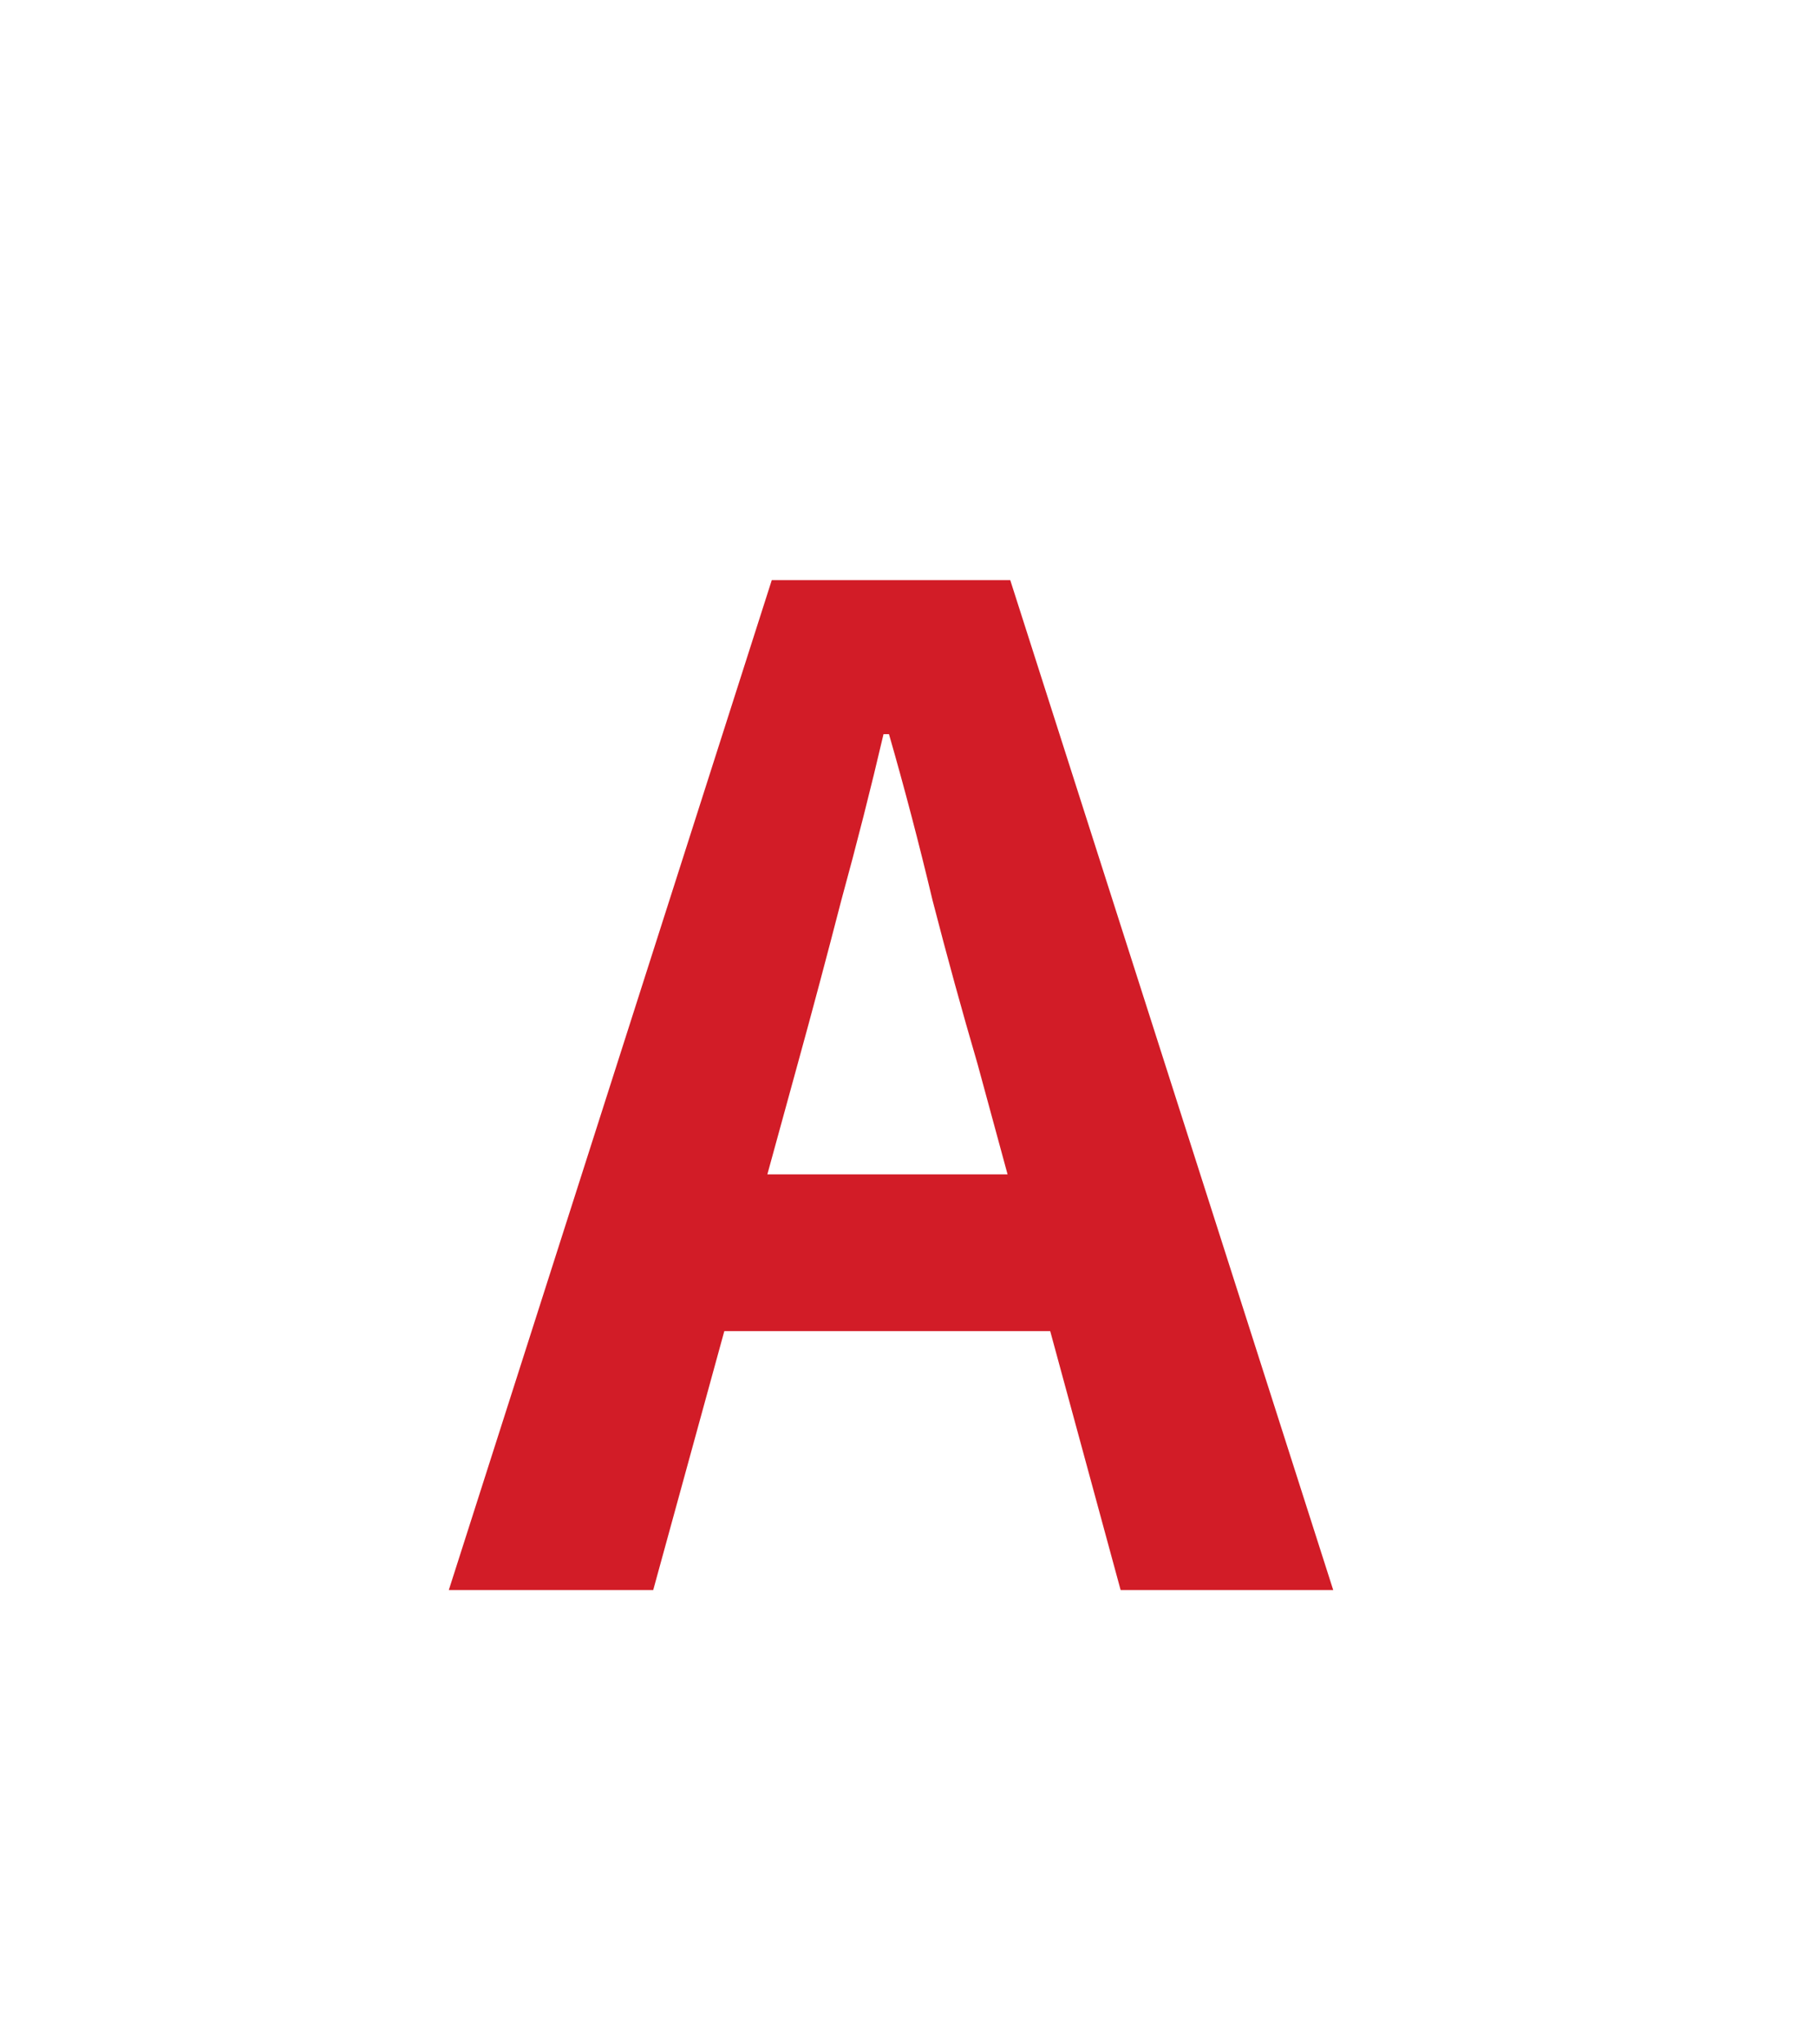 <svg width="24" height="27" viewBox="0 0 24 27" fill="none" xmlns="http://www.w3.org/2000/svg">
<path d="M5.928 21L10.194 7.662H13.344L17.61 21H14.802L12.912 14.052C12.708 13.356 12.51 12.636 12.318 11.892C12.138 11.136 11.946 10.404 11.742 9.696H11.67C11.502 10.416 11.316 11.148 11.112 11.892C10.92 12.636 10.728 13.356 10.536 14.052L8.628 21H5.928ZM8.574 17.58V15.51H14.91V17.58H8.574Z" fill="#D21C27"/>
</svg>
